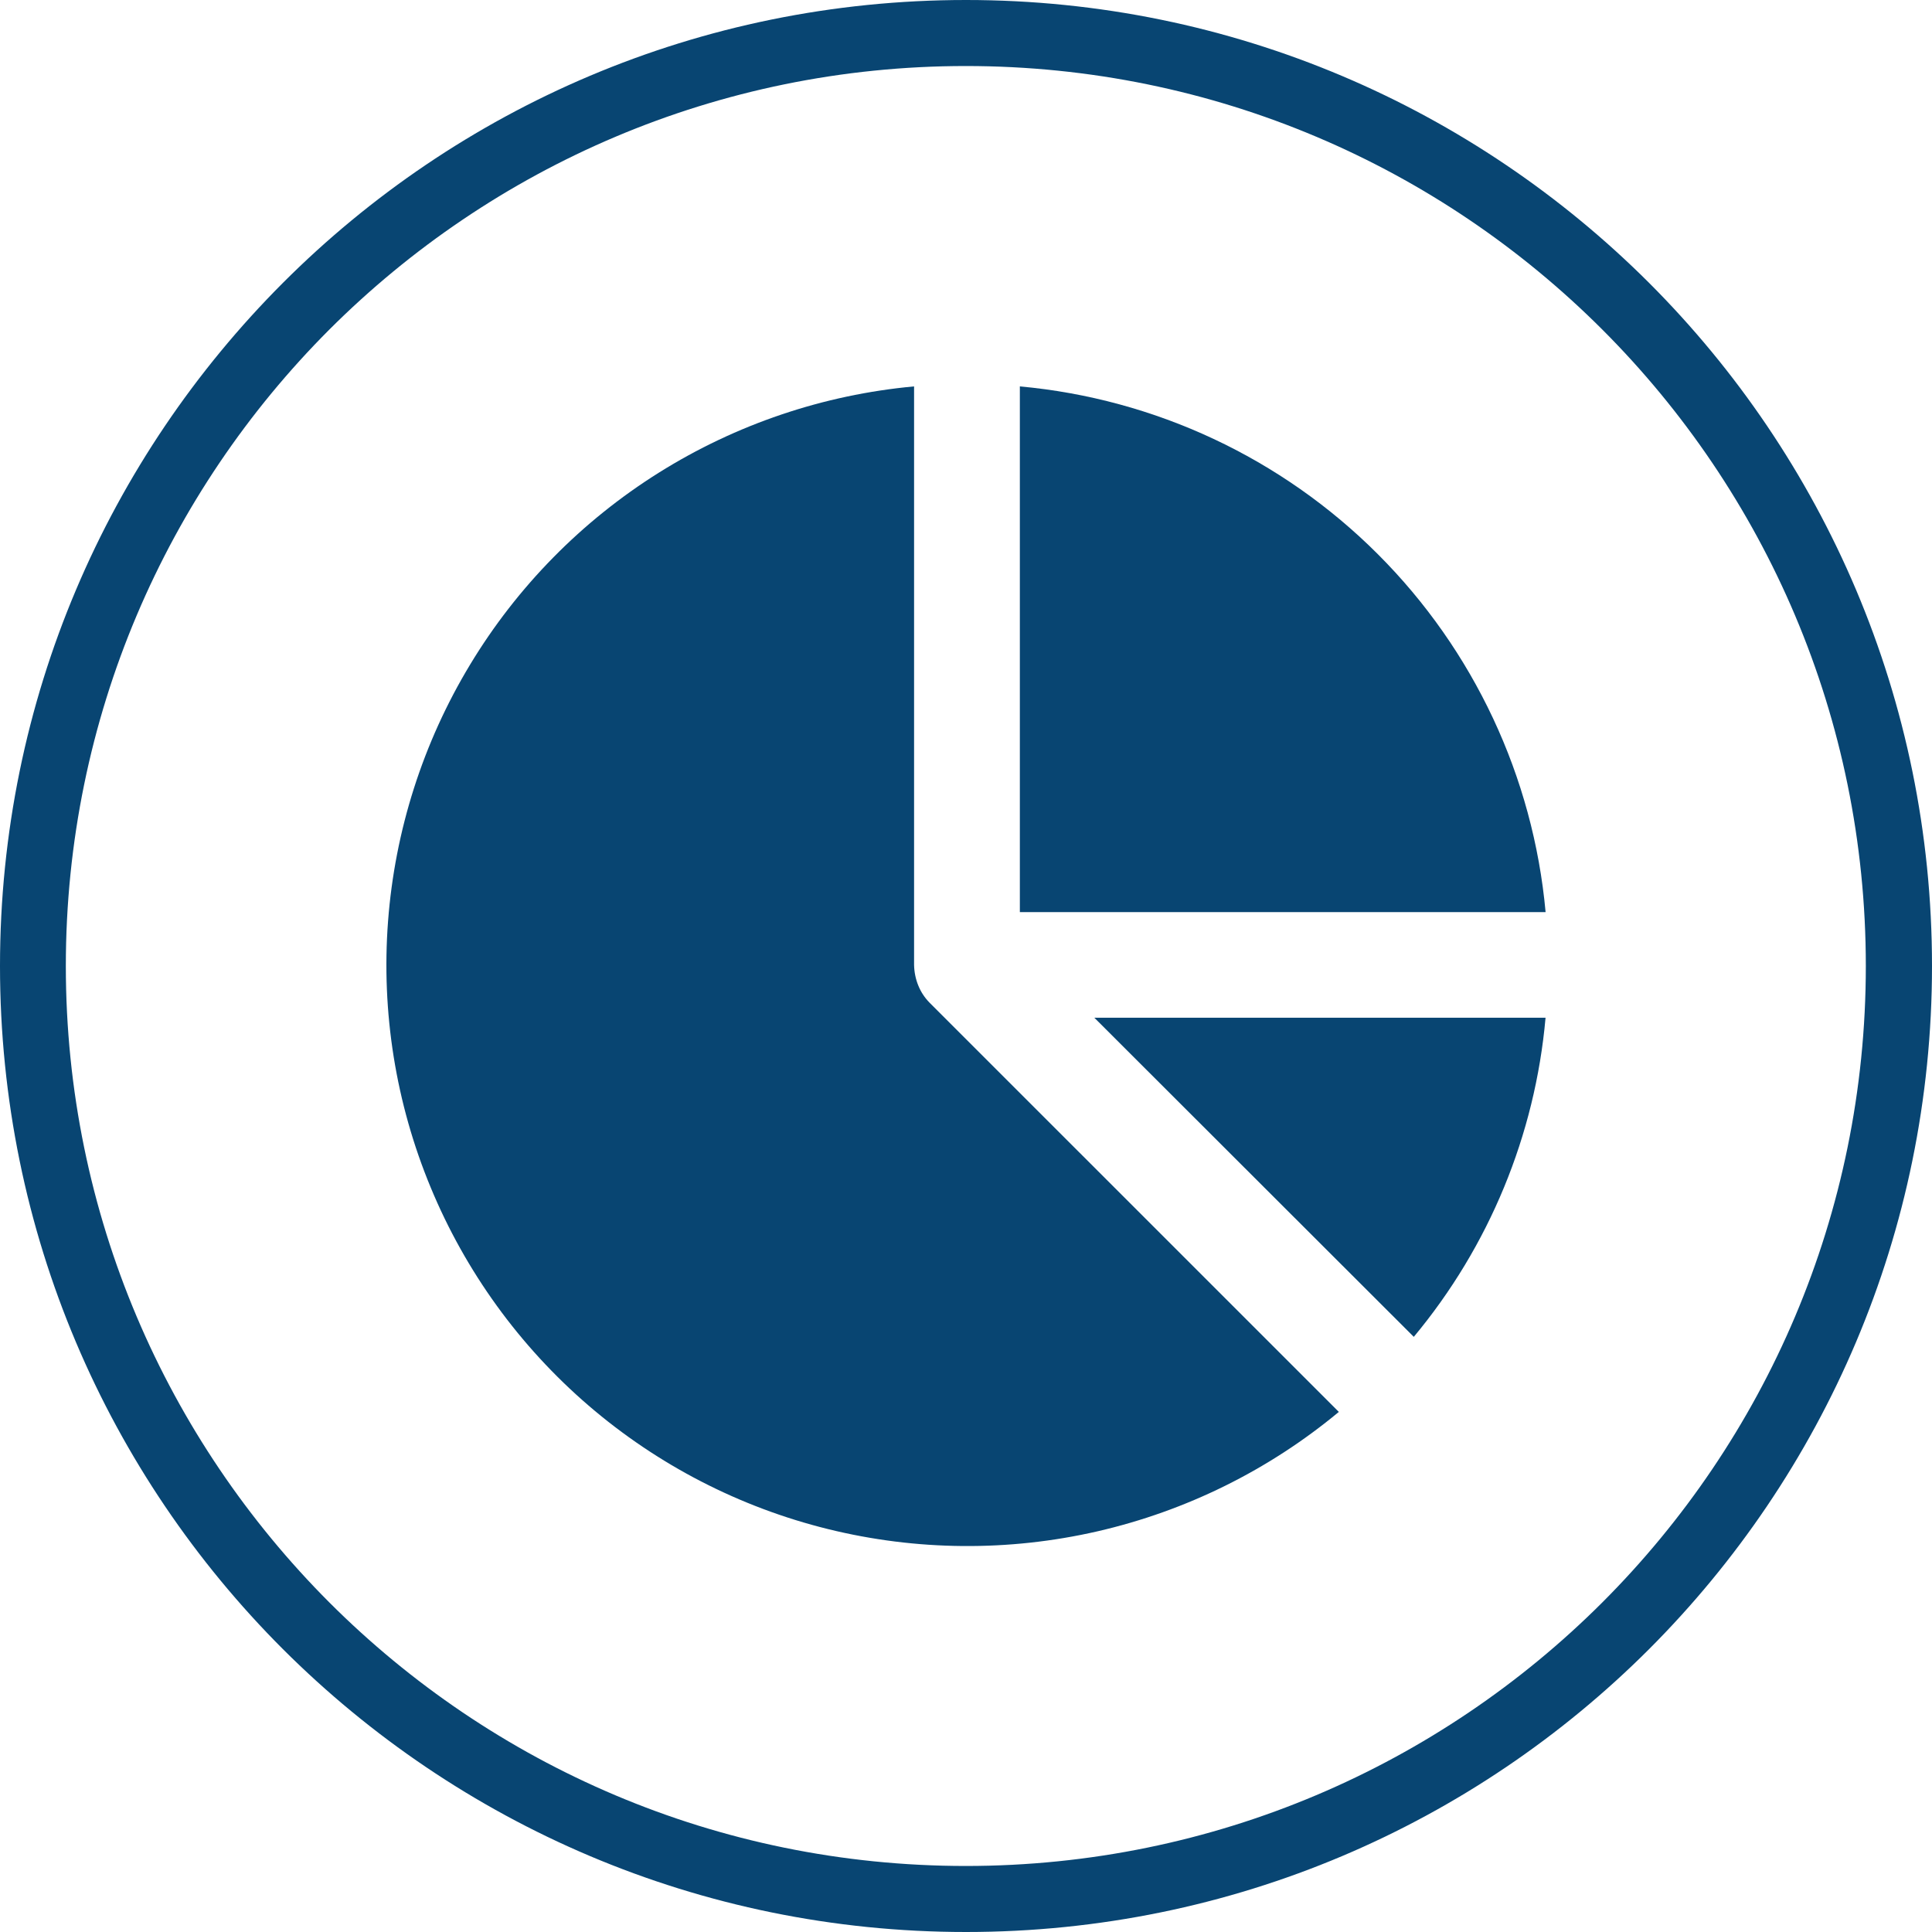 <svg width="40" height="40" viewBox="0 0 40 40" fill="none" xmlns="http://www.w3.org/2000/svg">
<path fill-rule="evenodd" clip-rule="evenodd" d="M20 0C25.523 0 30.522 2.24 34.143 5.857C37.764 9.478 40 14.477 40 20C40 25.523 37.76 30.522 34.143 34.143C30.522 37.764 25.523 40 20 40C14.477 40 9.478 37.76 5.857 34.143C2.236 30.522 0 25.523 0 20C0 14.477 2.24 9.478 5.857 5.857C9.474 2.236 14.473 0 20 0ZM33.174 6.823C29.801 3.45 25.144 1.367 19.996 1.367C14.852 1.367 10.191 3.454 6.819 6.823C3.45 10.195 1.363 14.856 1.363 20C1.363 25.144 3.45 29.805 6.819 33.177C10.191 36.55 14.849 38.633 19.996 38.633C25.14 38.633 29.801 36.546 33.174 33.177C36.546 29.805 38.63 25.148 38.63 20C38.63 14.852 36.546 10.195 33.174 6.823Z" fill="#084572"/>
<path d="M19.012 20.404C18.957 20.269 18.928 20.124 18.925 19.978V8C17.048 8.173 15.238 8.785 13.641 9.786C12.044 10.787 10.705 12.149 9.731 13.763C8.757 15.376 8.176 17.196 8.034 19.076C7.892 20.955 8.194 22.842 8.916 24.583C9.637 26.324 10.757 27.872 12.186 29.101C13.616 30.33 15.313 31.206 17.143 31.658C18.973 32.11 20.883 32.126 22.72 31.705C24.557 31.283 26.27 30.436 27.719 29.232L19.241 20.755C19.143 20.654 19.065 20.535 19.012 20.404Z" fill="#084572"/>
<path d="M29.271 27.678C30.831 25.805 31.783 23.5 31.999 21.071H22.657L29.271 27.678Z" fill="#084572"/>
<path d="M21.115 8V18.884H32C31.744 16.084 30.515 13.461 28.526 11.473C26.538 9.485 23.916 8.256 21.115 8Z" fill="#084572"/>
</svg>
